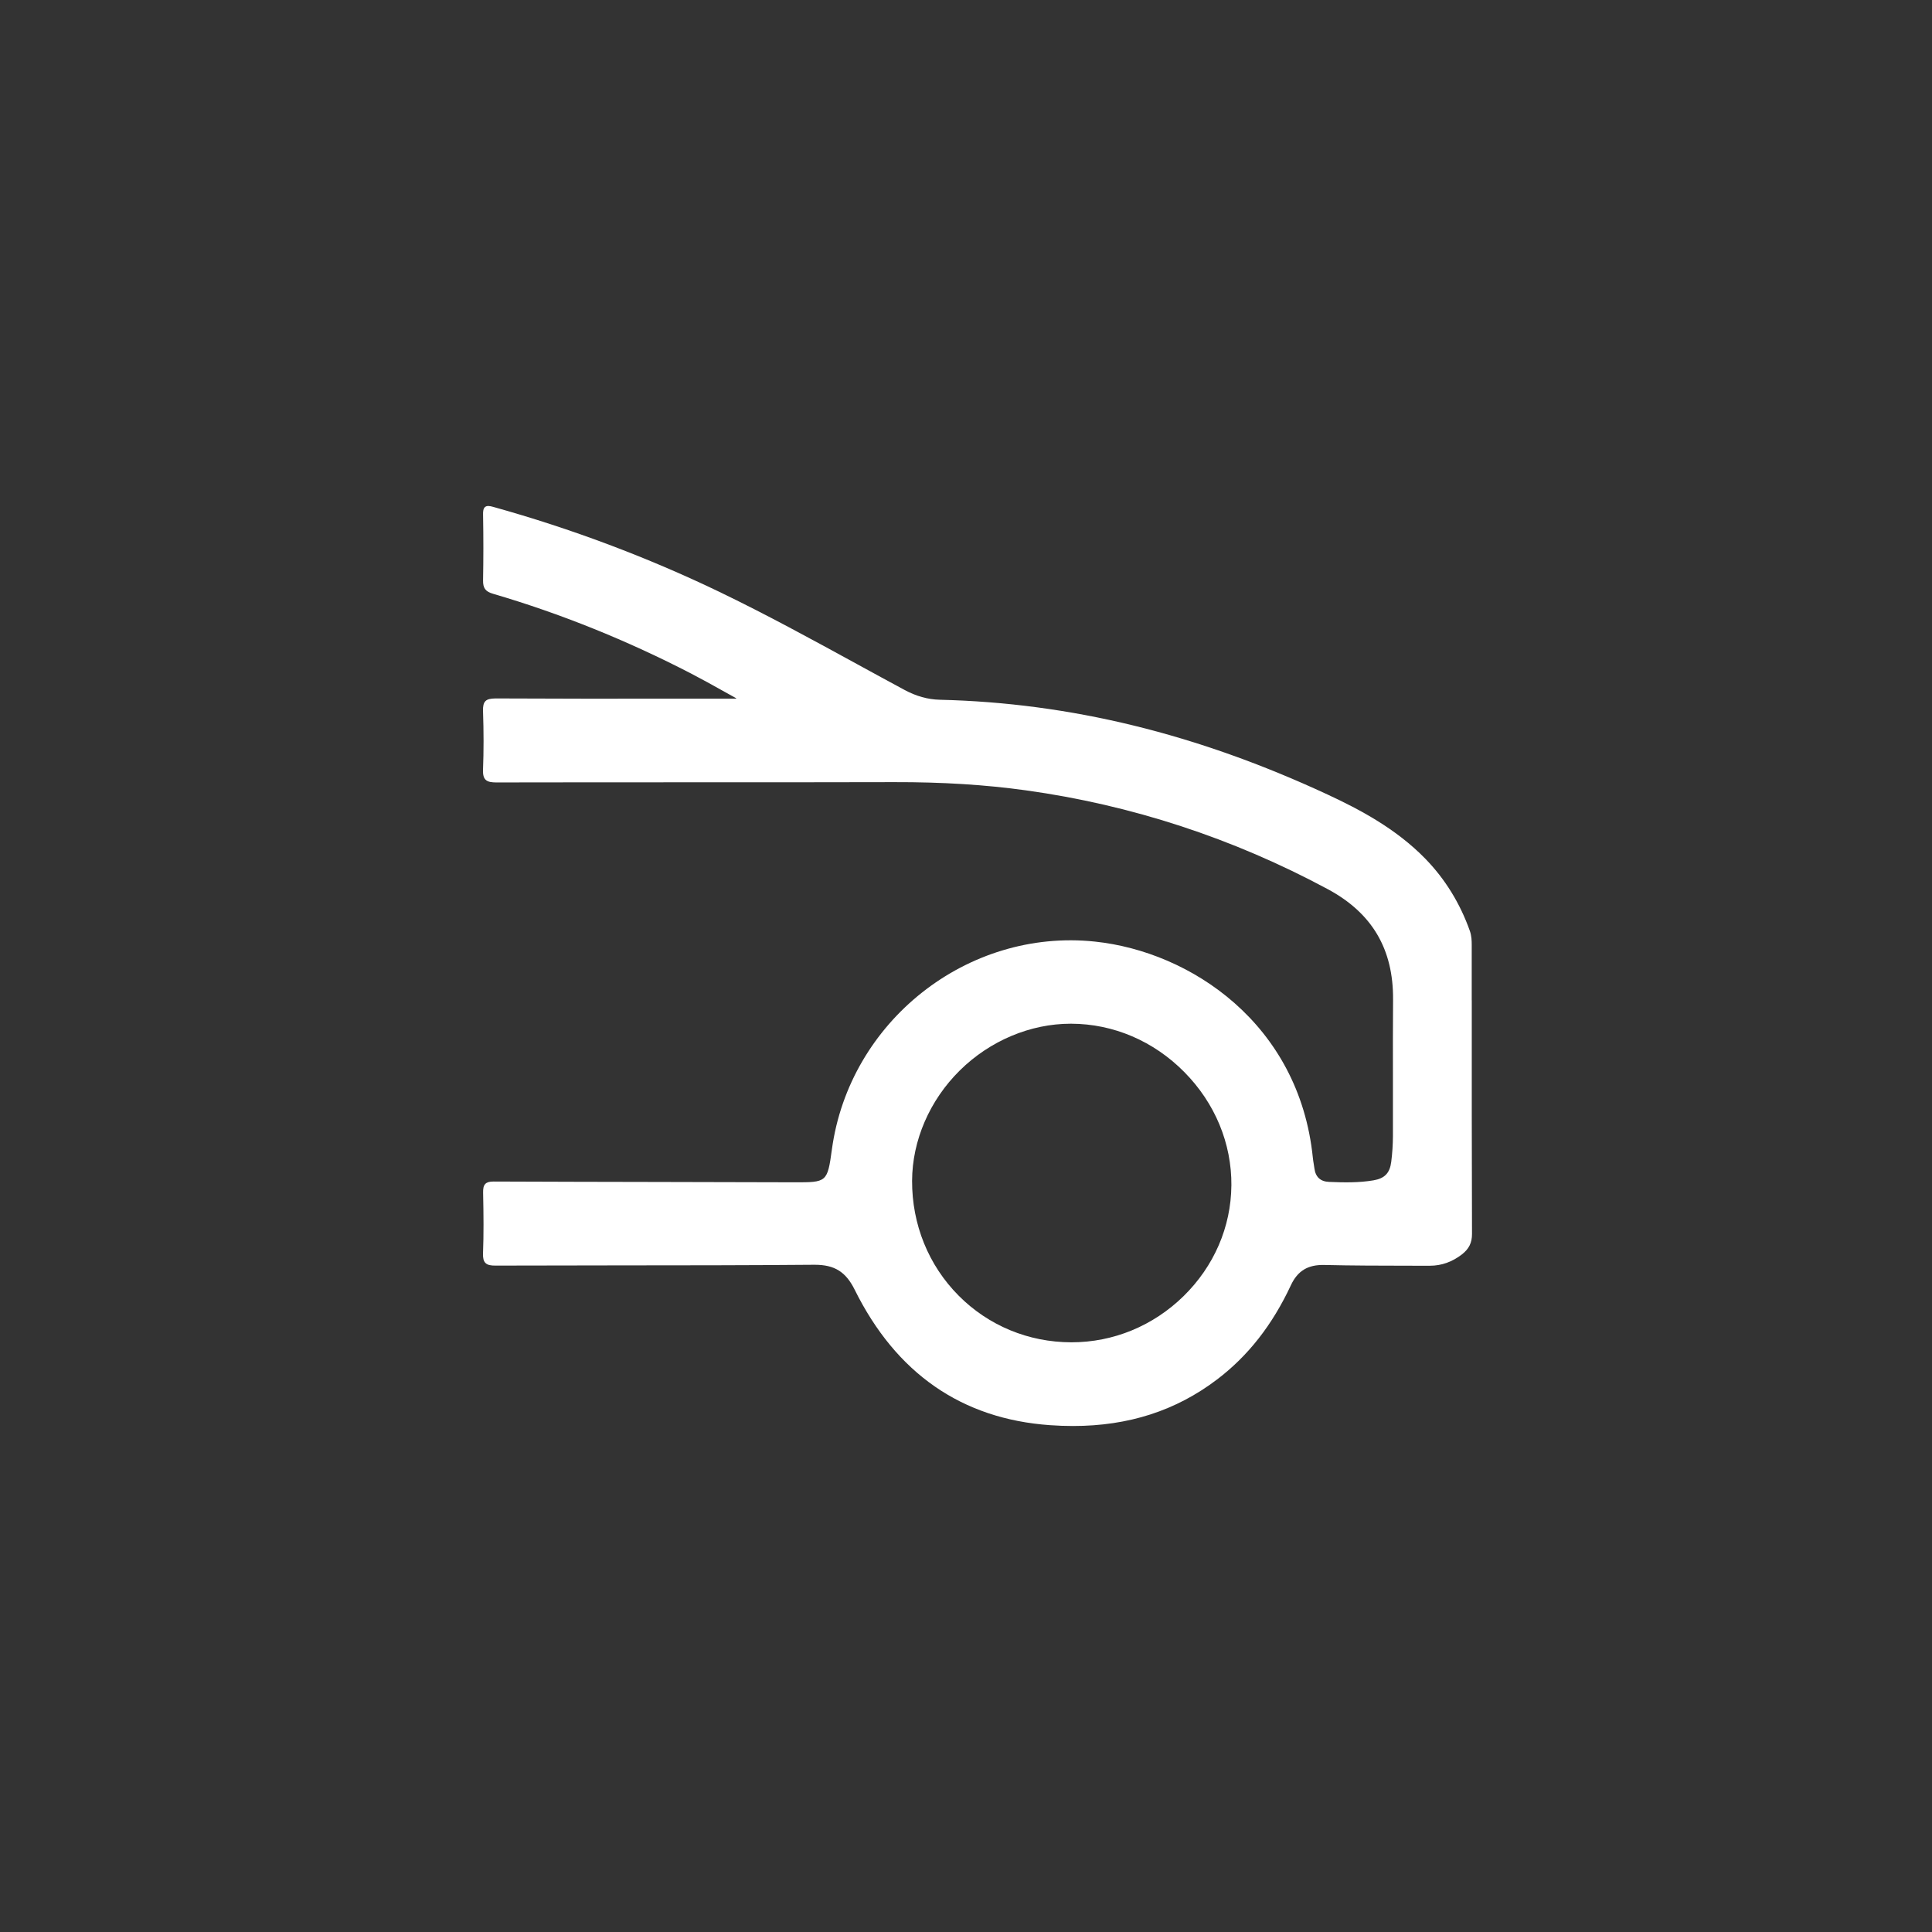 <svg width="84" height="84" viewBox="0 0 84 84" fill="none" xmlns="http://www.w3.org/2000/svg">
<rect x="0" y="0" width="84" height="84" fill="#333333" stroke="none"/>
<path d="M63.988 43.495V41.088C63.988 40.903 63.982 40.688 63.906 40.473C63.481 39.274 62.831 38.222 61.979 37.344C60.699 36.027 59.109 35.191 57.723 34.546C52.047 31.907 46.531 30.558 40.859 30.424C40.337 30.411 39.834 30.27 39.322 29.994C38.643 29.629 37.966 29.259 37.29 28.889C35.332 27.818 33.309 26.711 31.262 25.726C28.139 24.224 24.834 22.983 21.439 22.037C21.289 21.995 21.173 21.979 21.093 22.041C21.01 22.106 21 22.237 21.003 22.368C21.021 23.378 21.02 24.313 21.003 25.224C20.995 25.569 21.104 25.719 21.435 25.816C24.358 26.672 27.261 27.841 30.064 29.293C30.523 29.531 30.982 29.787 31.428 30.036C31.622 30.144 31.815 30.252 32.01 30.36L32.004 30.377H29.265C26.732 30.38 24.113 30.381 21.537 30.367C21.319 30.371 21.186 30.401 21.105 30.485C21.026 30.567 20.994 30.696 21.001 30.913C21.032 31.824 21.032 32.658 21.001 33.463C20.993 33.678 21.026 33.811 21.108 33.896C21.213 34.005 21.393 34.016 21.567 34.019C24.522 34.013 27.526 34.013 30.431 34.013C33.246 34.013 36.062 34.013 38.877 34.006C40.972 34.001 42.845 34.119 44.605 34.363C49.196 34.999 53.614 36.446 57.734 38.662C59.657 39.697 60.585 41.266 60.568 43.463C60.559 44.604 60.56 45.764 60.562 46.886C60.562 47.723 60.564 48.56 60.562 49.398C60.56 49.763 60.536 50.139 60.489 50.512C60.428 51.003 60.204 51.236 59.716 51.319C59.078 51.427 58.44 51.414 57.786 51.387C57.412 51.372 57.198 51.176 57.149 50.803C57.14 50.736 57.129 50.668 57.118 50.601C57.103 50.512 57.089 50.422 57.08 50.333C56.486 44.502 51.753 41.375 47.608 40.939C42.06 40.353 36.928 44.409 36.169 49.978C35.974 51.409 35.946 51.407 34.531 51.404C32.58 51.397 30.63 51.393 28.678 51.39C26.313 51.385 23.868 51.382 21.462 51.371H21.456C21.281 51.371 21.17 51.403 21.101 51.474C21.017 51.558 21.003 51.688 21.005 51.856C21.026 52.84 21.032 53.665 21.001 54.494C20.994 54.7 21.025 54.828 21.104 54.909C21.198 55.007 21.353 55.027 21.546 55.026C23.319 55.02 25.09 55.018 26.863 55.017C29.659 55.016 32.551 55.014 35.395 54.99C35.404 54.99 35.414 54.99 35.424 54.99C36.286 54.99 36.775 55.297 37.16 56.074C38.961 59.712 41.818 61.694 45.654 61.964C45.991 61.988 46.321 62 46.646 62C49.069 62 51.127 61.334 52.913 59.979C54.266 58.952 55.318 57.609 56.127 55.877C56.419 55.253 56.866 54.983 57.576 54.999C58.791 55.028 60.027 55.029 61.223 55.031C61.537 55.031 61.849 55.031 62.163 55.032H62.169C62.672 55.032 63.14 54.866 63.562 54.539C63.87 54.299 64.001 54.033 64 53.648C63.988 50.264 63.989 46.822 63.99 43.494L63.988 43.495ZM53.538 51.544C53.523 53.347 52.784 55.055 51.459 56.354C50.136 57.648 48.407 58.361 46.588 58.361H46.574C44.714 58.357 42.976 57.636 41.68 56.332C40.369 55.012 39.65 53.239 39.656 51.34C39.662 49.587 40.418 47.838 41.73 46.542C43.038 45.25 44.796 44.509 46.555 44.509H46.571C48.409 44.514 50.158 45.261 51.494 46.613C52.827 47.962 53.553 49.713 53.539 51.544H53.538Z" fill="white"/>
</svg>
